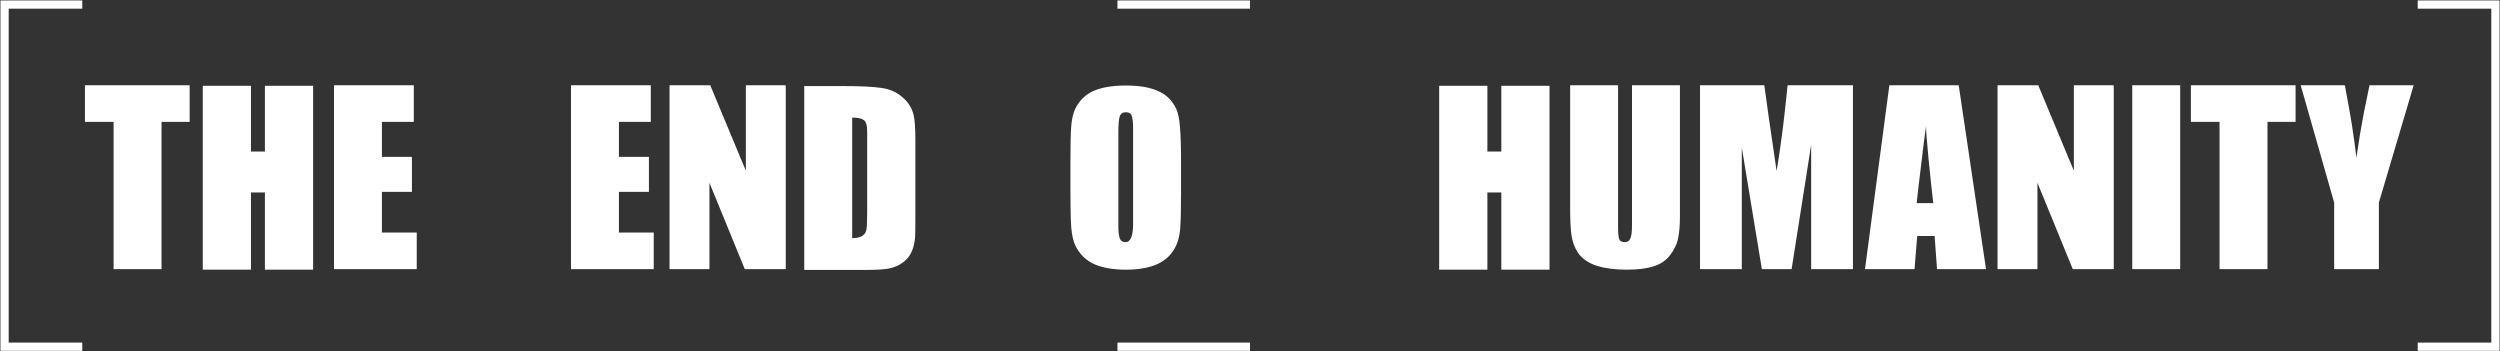 <?xml version="1.0" encoding="UTF-8"?> <svg xmlns="http://www.w3.org/2000/svg" width="911" height="128" viewBox="0 0 911 128" fill="none"><rect x="0" y="0" width="911" height="128" fill="#333333" stroke="none"/><g clip-path="url(#clip0_301_683)"><path d="M69.109 44.409H58.862V98.077H41.395V44.409H30.953V31.064H69.109V44.409ZM114.096 98.272H96.53V70.123H91.456V98.272H73.891V31.259H91.456V55.22H96.53V31.259H114.096V98.272ZM151.861 98.077H121.707V31.064H150.787V44.409H139.175V57.168H150.104V69.928H139.175V84.733H151.861V98.077ZM238.223 98.077H208.069V31.064H237.15V44.409H225.537V57.168H236.467V69.928H225.537V84.733H238.223V98.077ZM286.333 98.077H271.402L258.521 66.616V98.077H243.981V31.064H258.814L271.793 62.233V31.064H286.333V98.077ZM333.563 78.402C333.563 83.013 333.531 85.707 333.466 86.487C333.14 90.058 332.1 92.721 330.343 94.474C328.652 96.226 326.44 97.364 323.707 97.883C321.886 98.207 318.991 98.37 315.023 98.37H293.066V31.357H306.143C313.168 31.357 318.178 31.584 321.171 32.038C324.228 32.428 326.83 33.597 328.977 35.545C331.059 37.298 332.393 39.506 332.978 42.168C333.369 43.922 333.563 46.941 333.563 51.227V78.402ZM315.999 77.233V47.915C315.999 45.642 315.576 44.246 314.73 43.727C313.949 43.142 312.55 42.85 310.534 42.85V86.778C313.591 86.778 315.315 85.772 315.706 83.759C315.901 82.72 315.999 80.545 315.999 77.233ZM430.368 70.22C430.368 76.324 430.27 80.642 430.075 83.175C429.88 85.642 429.392 87.72 428.611 89.408C427.18 92.525 424.903 94.799 421.781 96.226C418.723 97.59 414.885 98.272 410.266 98.272C405.647 98.272 401.775 97.59 398.652 96.226C395.595 94.799 393.318 92.525 391.822 89.408C391.106 87.915 390.618 85.74 390.358 82.883C390.163 79.96 390.065 75.74 390.065 70.22V58.824C390.065 52.72 390.163 48.435 390.358 45.967C390.553 43.435 391.041 41.324 391.822 39.636C393.318 36.584 395.562 34.409 398.555 33.11C401.548 31.811 405.451 31.162 410.266 31.162C415.08 31.162 418.95 31.811 421.878 33.11C424.871 34.344 427.115 36.519 428.611 39.636C429.327 41.194 429.782 43.435 429.978 46.357C430.238 49.214 430.368 53.37 430.368 58.824V70.22ZM412.9 81.519V48.305C412.9 47.59 412.9 47.071 412.9 46.746C412.9 44.668 412.737 43.175 412.412 42.266C412.152 41.357 411.436 40.902 410.266 40.902C409.094 40.902 408.346 41.422 408.021 42.461C407.696 43.435 407.533 45.383 407.533 48.305V82.688C407.533 84.441 407.696 85.804 408.021 86.778C408.346 87.753 409.062 88.24 410.167 88.24C411.989 88.24 412.9 86 412.9 81.519ZM564.644 98.272H547.08V70.123H542.005V98.272H524.44V31.259H542.005V55.22H547.08V31.259H564.644V98.272ZM612.169 78.889C612.169 82.136 611.941 84.83 611.485 86.974C611.03 89.052 610.054 91.064 608.558 93.012C607.062 94.961 605.012 96.325 602.41 97.103C599.873 97.883 596.685 98.272 592.847 98.272C588.488 98.272 584.78 97.785 581.722 96.812C578.664 95.773 576.387 94.148 574.891 91.941C573.72 90.058 572.972 87.98 572.647 85.707C572.321 83.37 572.159 80.09 572.159 75.87V31.064H589.626V82.785C589.626 84.798 589.757 86.227 590.017 87.071C590.277 87.85 590.993 88.24 592.163 88.24C593.009 88.24 593.627 87.85 594.018 87.071C594.473 86.291 594.701 84.571 594.701 81.909V31.064H612.169V78.889ZM675.208 98.077H659.985V52.785L652.861 98.077H642.029L634.711 53.759V98.077H619.488V31.064H642.908C643.623 36.129 644.176 40.09 644.567 42.948C645.802 51.649 646.746 58.11 647.396 62.331C647.982 58.954 648.633 54.571 649.348 49.181C649.804 45.805 650.292 41.649 650.812 36.714C651.007 34.831 651.203 32.947 651.398 31.064H675.208V98.077ZM723.708 98.077H705.85L704.972 86H698.629L697.653 98.077H679.599L688.48 31.064H713.754L723.708 98.077ZM704.484 74.019C703.898 69.084 703.313 63.597 702.727 57.558C702.142 51.454 701.849 47.59 701.849 45.967C701.393 49.084 700.743 54.246 699.897 61.454C699.312 66.129 698.824 70.318 698.433 74.019H704.484ZM770.256 98.077H755.326L742.444 66.616V98.077H727.904V31.064H742.737L755.715 62.233V31.064H770.256V98.077ZM794.457 98.077H776.989V31.064H794.457V98.077ZM836.512 44.409H826.27V98.077H808.802V44.409H798.36V31.064H836.512V44.409ZM879.547 31.064L866.865 73.824V98.077H850.568V73.824L838.369 31.064H854.474C856.031 39.571 856.881 44.311 857.005 45.285C857.722 49.961 858.28 54.019 858.671 57.461C859.512 51.551 860.428 46.065 861.402 40.999C862.052 37.688 862.735 34.376 863.451 31.064H879.547Z" fill="white"></path><path d="M29.979 1.662H1.666V126.337H29.979" stroke="white" stroke-width="3"></path><path d="M881.021 1.662H909.334V126.337H881.021" stroke="white" stroke-width="3"></path><path d="M407.201 1.662H455.499" stroke="white" stroke-width="3"></path><path d="M407.201 126.338H455.499" stroke="white" stroke-width="3"></path></g><defs><clipPath id="clip0_301_683"><rect width="911" height="128" fill="white"></rect></clipPath></defs></svg> 